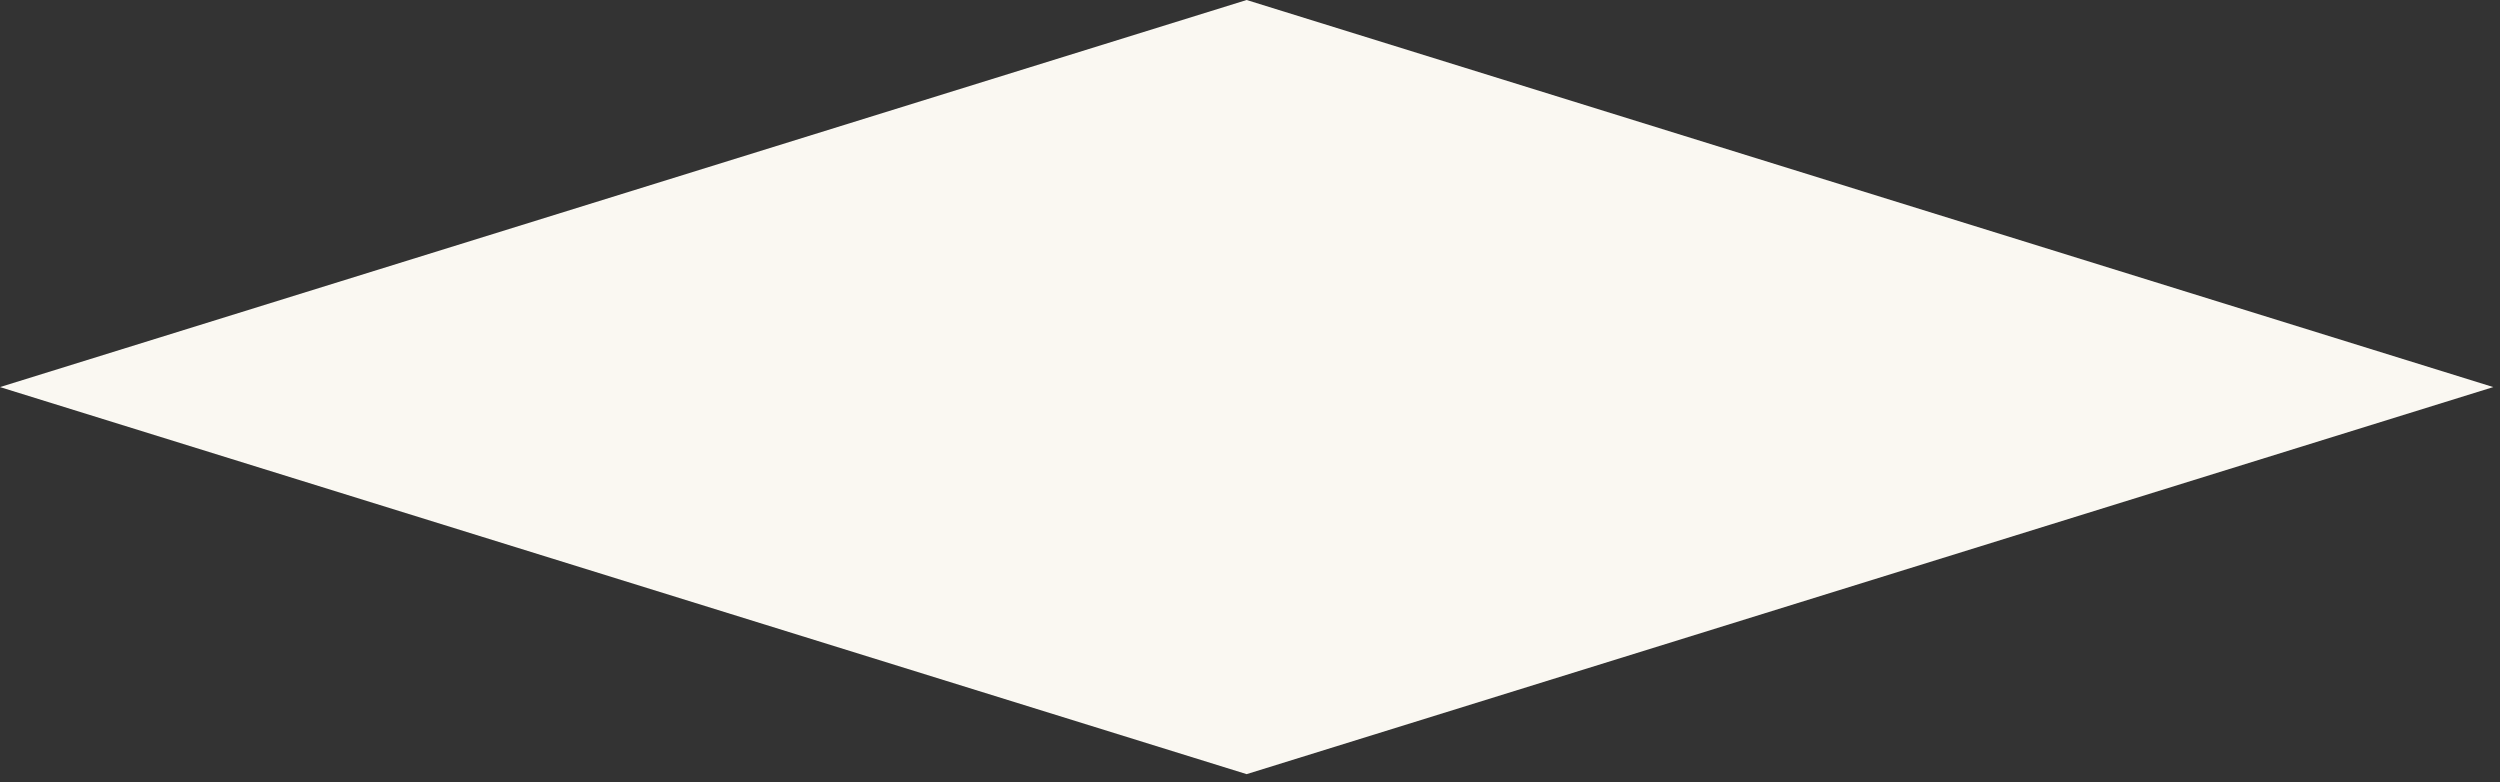 <?xml version="1.0" encoding="utf-8"?>
<svg xmlns="http://www.w3.org/2000/svg" fill="none" height="100%" overflow="visible" preserveAspectRatio="none" style="display: block;" viewBox="0 0 278 87" width="100%">
<rect x="0" y="0" width="278" height="87" fill="#333333" stroke="none"/>
<path d="M138.626 0L277.252 43.043L138.626 86.085L0 43.043L138.626 0Z" fill="#FAF8F2" id="Vector"/>
</svg>